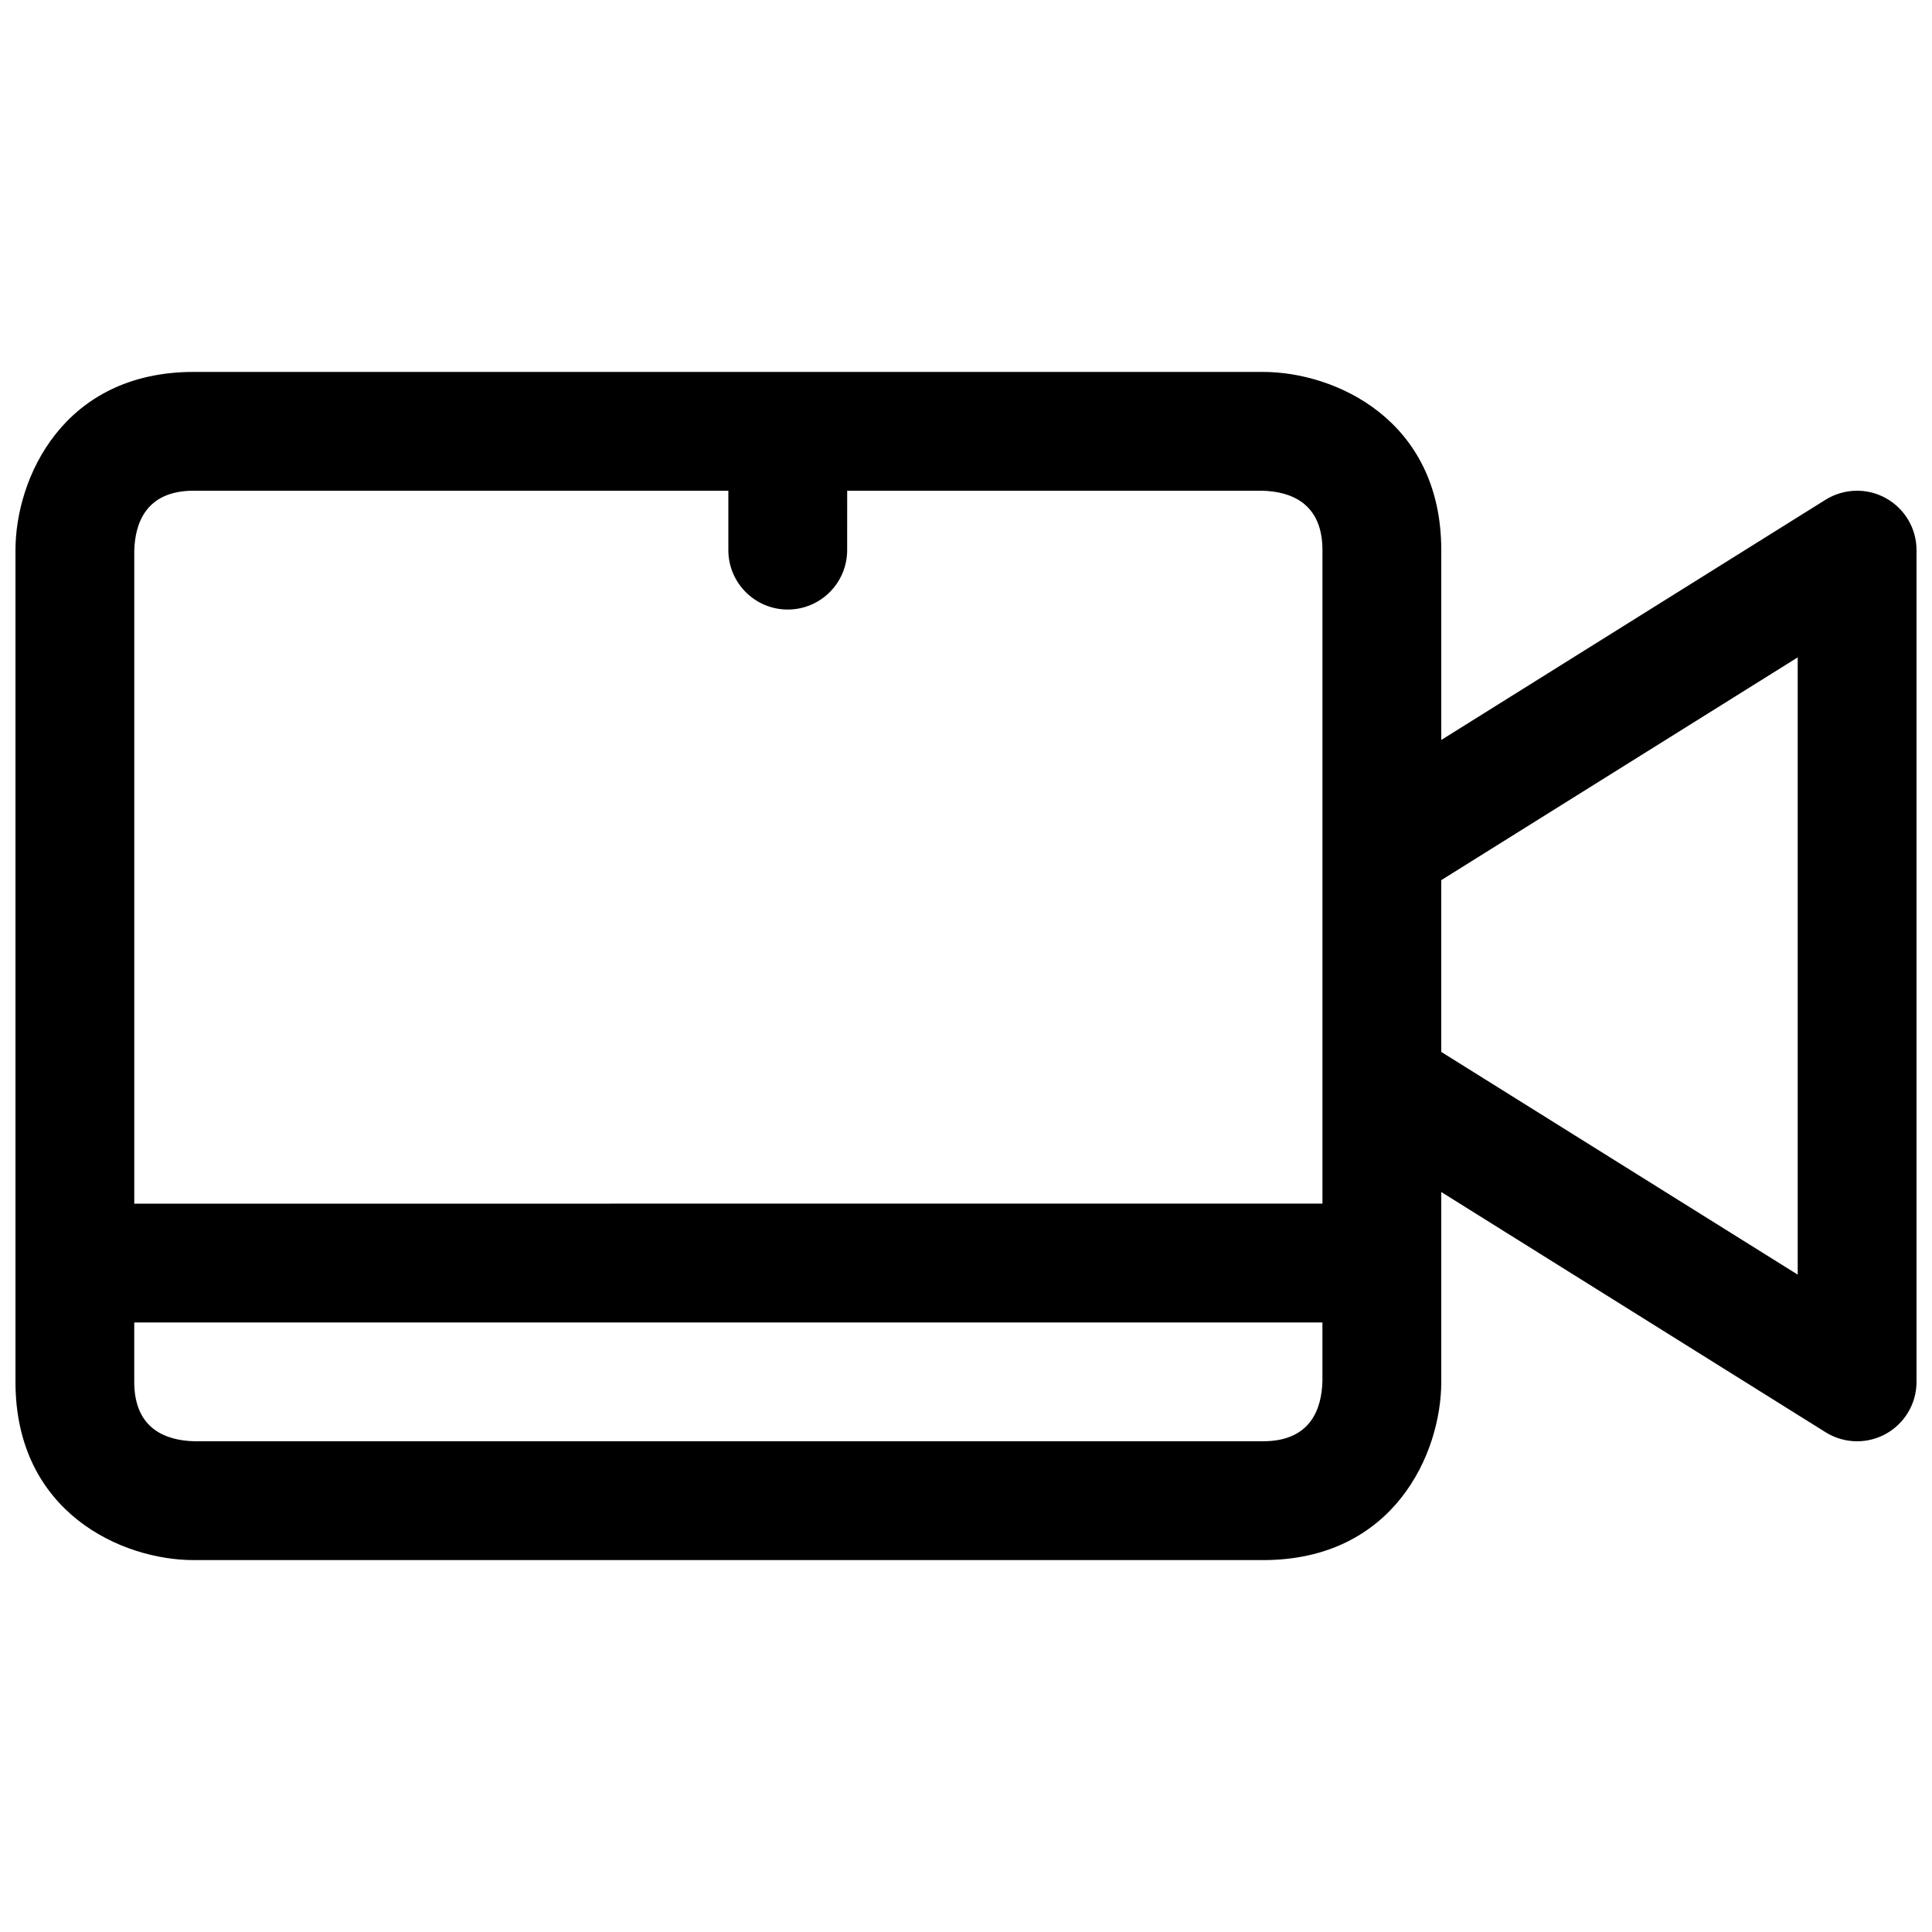 <?xml version="1.0" encoding="UTF-8"?>
<!-- The Best Svg Icon site in the world: iconSvg.co, Visit us! https://iconsvg.co -->
<svg width="800px" height="800px" version="1.1" viewBox="144 144 512 512" xmlns="http://www.w3.org/2000/svg">
 <defs>
  <clipPath id="a">
   <path d="m148.09 242h503.81v316h-503.81z"/>
  </clipPath>
 </defs>
 <g clip-path="url(#a)">
  <path d="m643.78 276.02c-4.977-2.769-11.098-2.613-15.98 0.41l-101.85 63.668v-50.305c0-34.652-28.246-47.23-47.23-47.23h-283.39c-34.652 0-47.23 28.246-47.23 47.23v220.42c0 34.652 28.246 47.23 47.23 47.23h283.39c34.652 0 47.23-28.246 47.23-47.23v-50.316l101.86 63.668c2.555 1.59 5.434 2.391 8.348 2.391 2.629 0 5.258-0.66 7.621-1.969 5.019-2.785 8.121-8.059 8.121-13.773v-220.42c0-5.731-3.102-10.988-8.121-13.773zm-448.46-1.969h141.7v15.742c0 8.691 7.055 15.742 15.742 15.742 8.691 0 15.742-7.055 15.742-15.742l0.008-15.742h110.02c7.273 0.188 15.93 3.07 15.93 15.742v173.18l-314.88 0.004v-173c0.188-7.273 3.07-15.934 15.742-15.934zm283.39 251.9h-283.2c-7.273-0.188-15.934-3.051-15.934-15.742v-15.742h314.88v15.555c-0.191 7.273-3.055 15.93-15.746 15.93zm141.7-44.16-94.465-59.023v-45.516l94.465-59.039z"/>
 </g>
</svg>